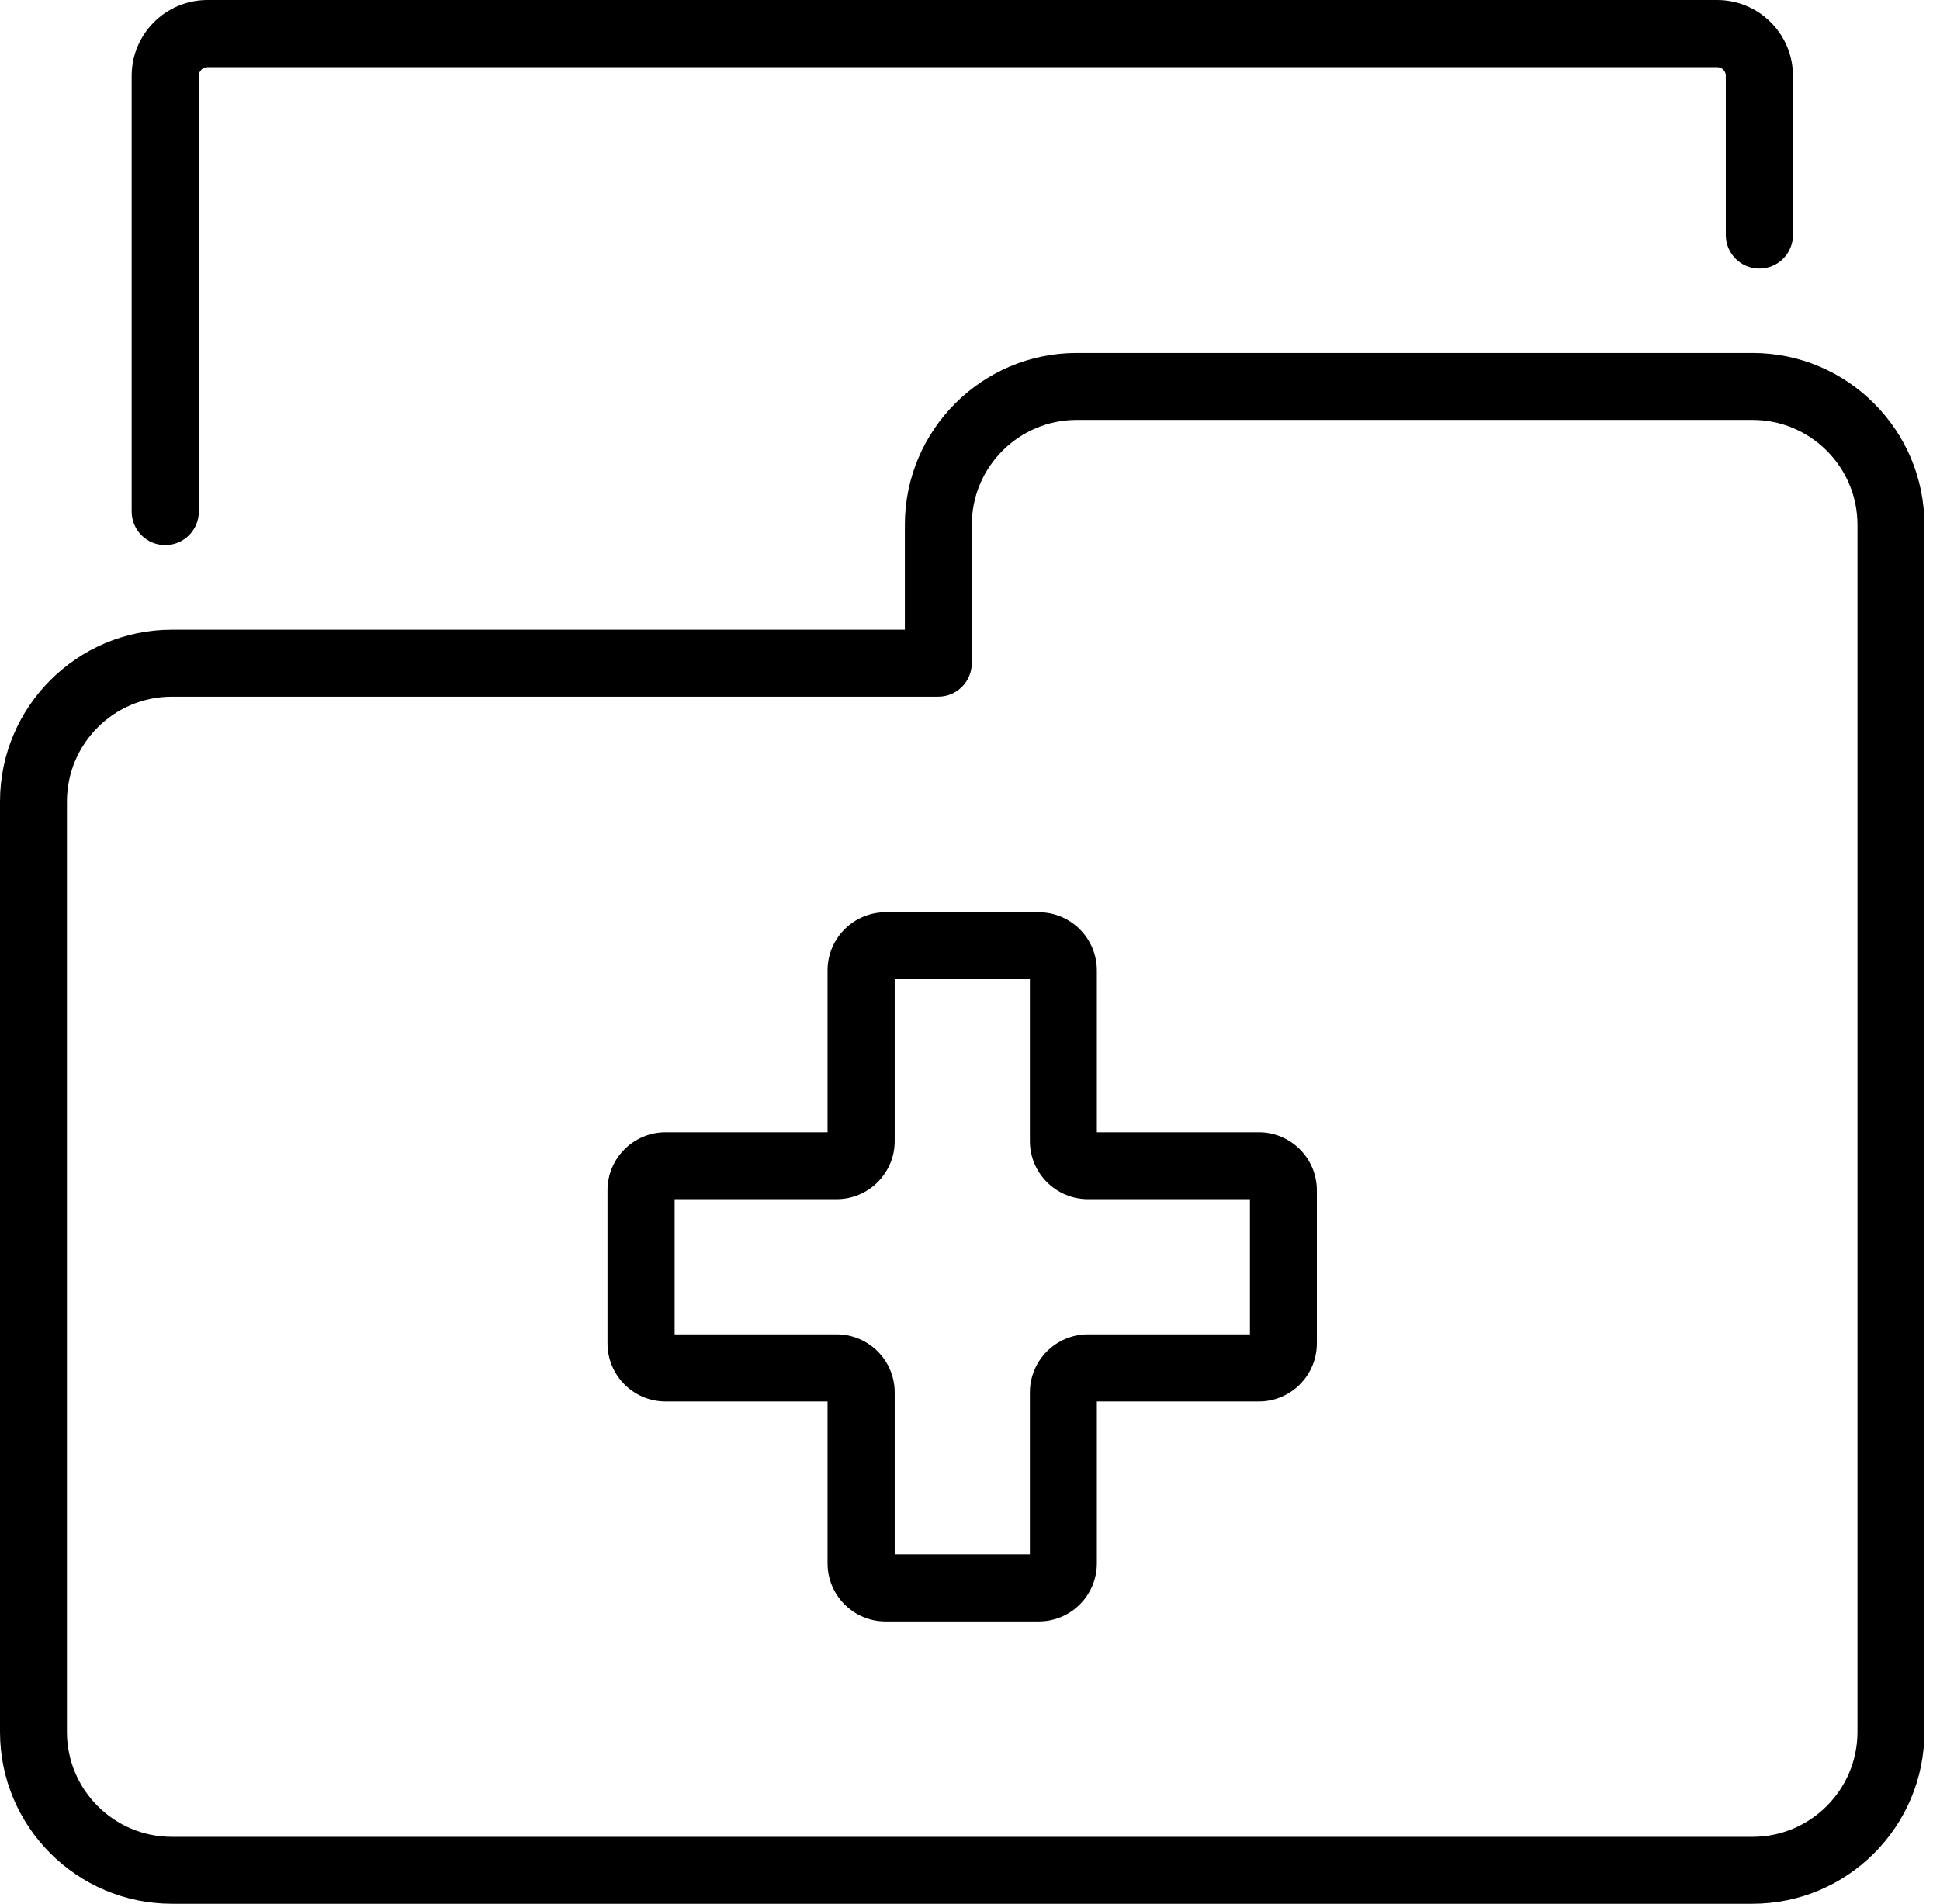<?xml version="1.0" encoding="UTF-8"?>
<svg xmlns="http://www.w3.org/2000/svg" width="54" height="53" viewBox="0 0 54 53" fill="none">
  <g id="Therapies Icon" clip-path="url(#clip0_475_3954)">
    <g id="Group">
      <path id="Vector" d="M28.913 45.141H24.652C23.76 45.141 23.035 44.416 23.035 43.524V39.017H18.527C17.636 39.017 16.91 38.291 16.91 37.4V33.138C16.91 32.246 17.636 31.521 18.527 31.521H23.035V27.014C23.035 26.122 23.76 25.396 24.652 25.396H28.913C29.805 25.396 30.531 26.122 30.531 27.014V31.521H35.038C35.93 31.521 36.655 32.246 36.655 33.138V37.4C36.655 38.291 35.93 39.017 35.038 39.017H30.531V43.524C30.531 44.416 29.805 45.141 28.913 45.141ZM24.904 43.272H28.667V38.765C28.667 37.873 29.393 37.147 30.285 37.147H34.792V33.384H30.285C29.393 33.384 28.667 32.658 28.667 31.767V27.259H24.904V31.767C24.904 32.658 24.178 33.384 23.287 33.384H18.779V37.147H23.287C24.178 37.147 24.904 37.873 24.904 38.765V43.272Z" fill="black"></path>
      <path id="Vector_2" d="M48.782 53H4.784C2.146 53 0 50.854 0 48.216V22.316C0 19.677 2.146 17.531 4.784 17.531H25.187V14.611C25.187 11.973 27.333 9.826 29.971 9.826H48.782C51.42 9.826 53.566 11.973 53.566 14.611V48.216C53.566 50.854 51.42 53 48.782 53ZM4.784 19.395C3.173 19.395 1.863 20.704 1.863 22.316V48.216C1.863 49.827 3.173 51.137 4.784 51.137H48.782C50.393 51.137 51.703 49.827 51.703 48.216V14.611C51.703 12.999 50.393 11.69 48.782 11.69H29.971C28.36 11.69 27.05 12.999 27.05 14.611V18.46C27.05 18.976 26.632 19.395 26.116 19.395H4.784Z" fill="black"></path>
    </g>
    <path id="Vector_3" d="M4.6 15.176C4.083 15.176 3.665 14.758 3.665 14.242V2.109C3.665 0.947 4.612 0 5.774 0H47.798C48.96 0 49.907 0.947 49.907 2.109V6.543C49.907 7.059 49.489 7.477 48.972 7.477C48.456 7.477 48.038 7.059 48.038 6.543V2.109C48.038 1.974 47.933 1.869 47.798 1.869H5.774C5.639 1.869 5.534 1.98 5.534 2.109V14.242C5.534 14.758 5.116 15.176 4.6 15.176Z" fill="black"></path>
  </g>
  <defs>
    <clipPath id="clip0_475_3954">
      <rect width="53.566" height="53" fill="white"></rect>
    </clipPath>
  </defs>
</svg>
